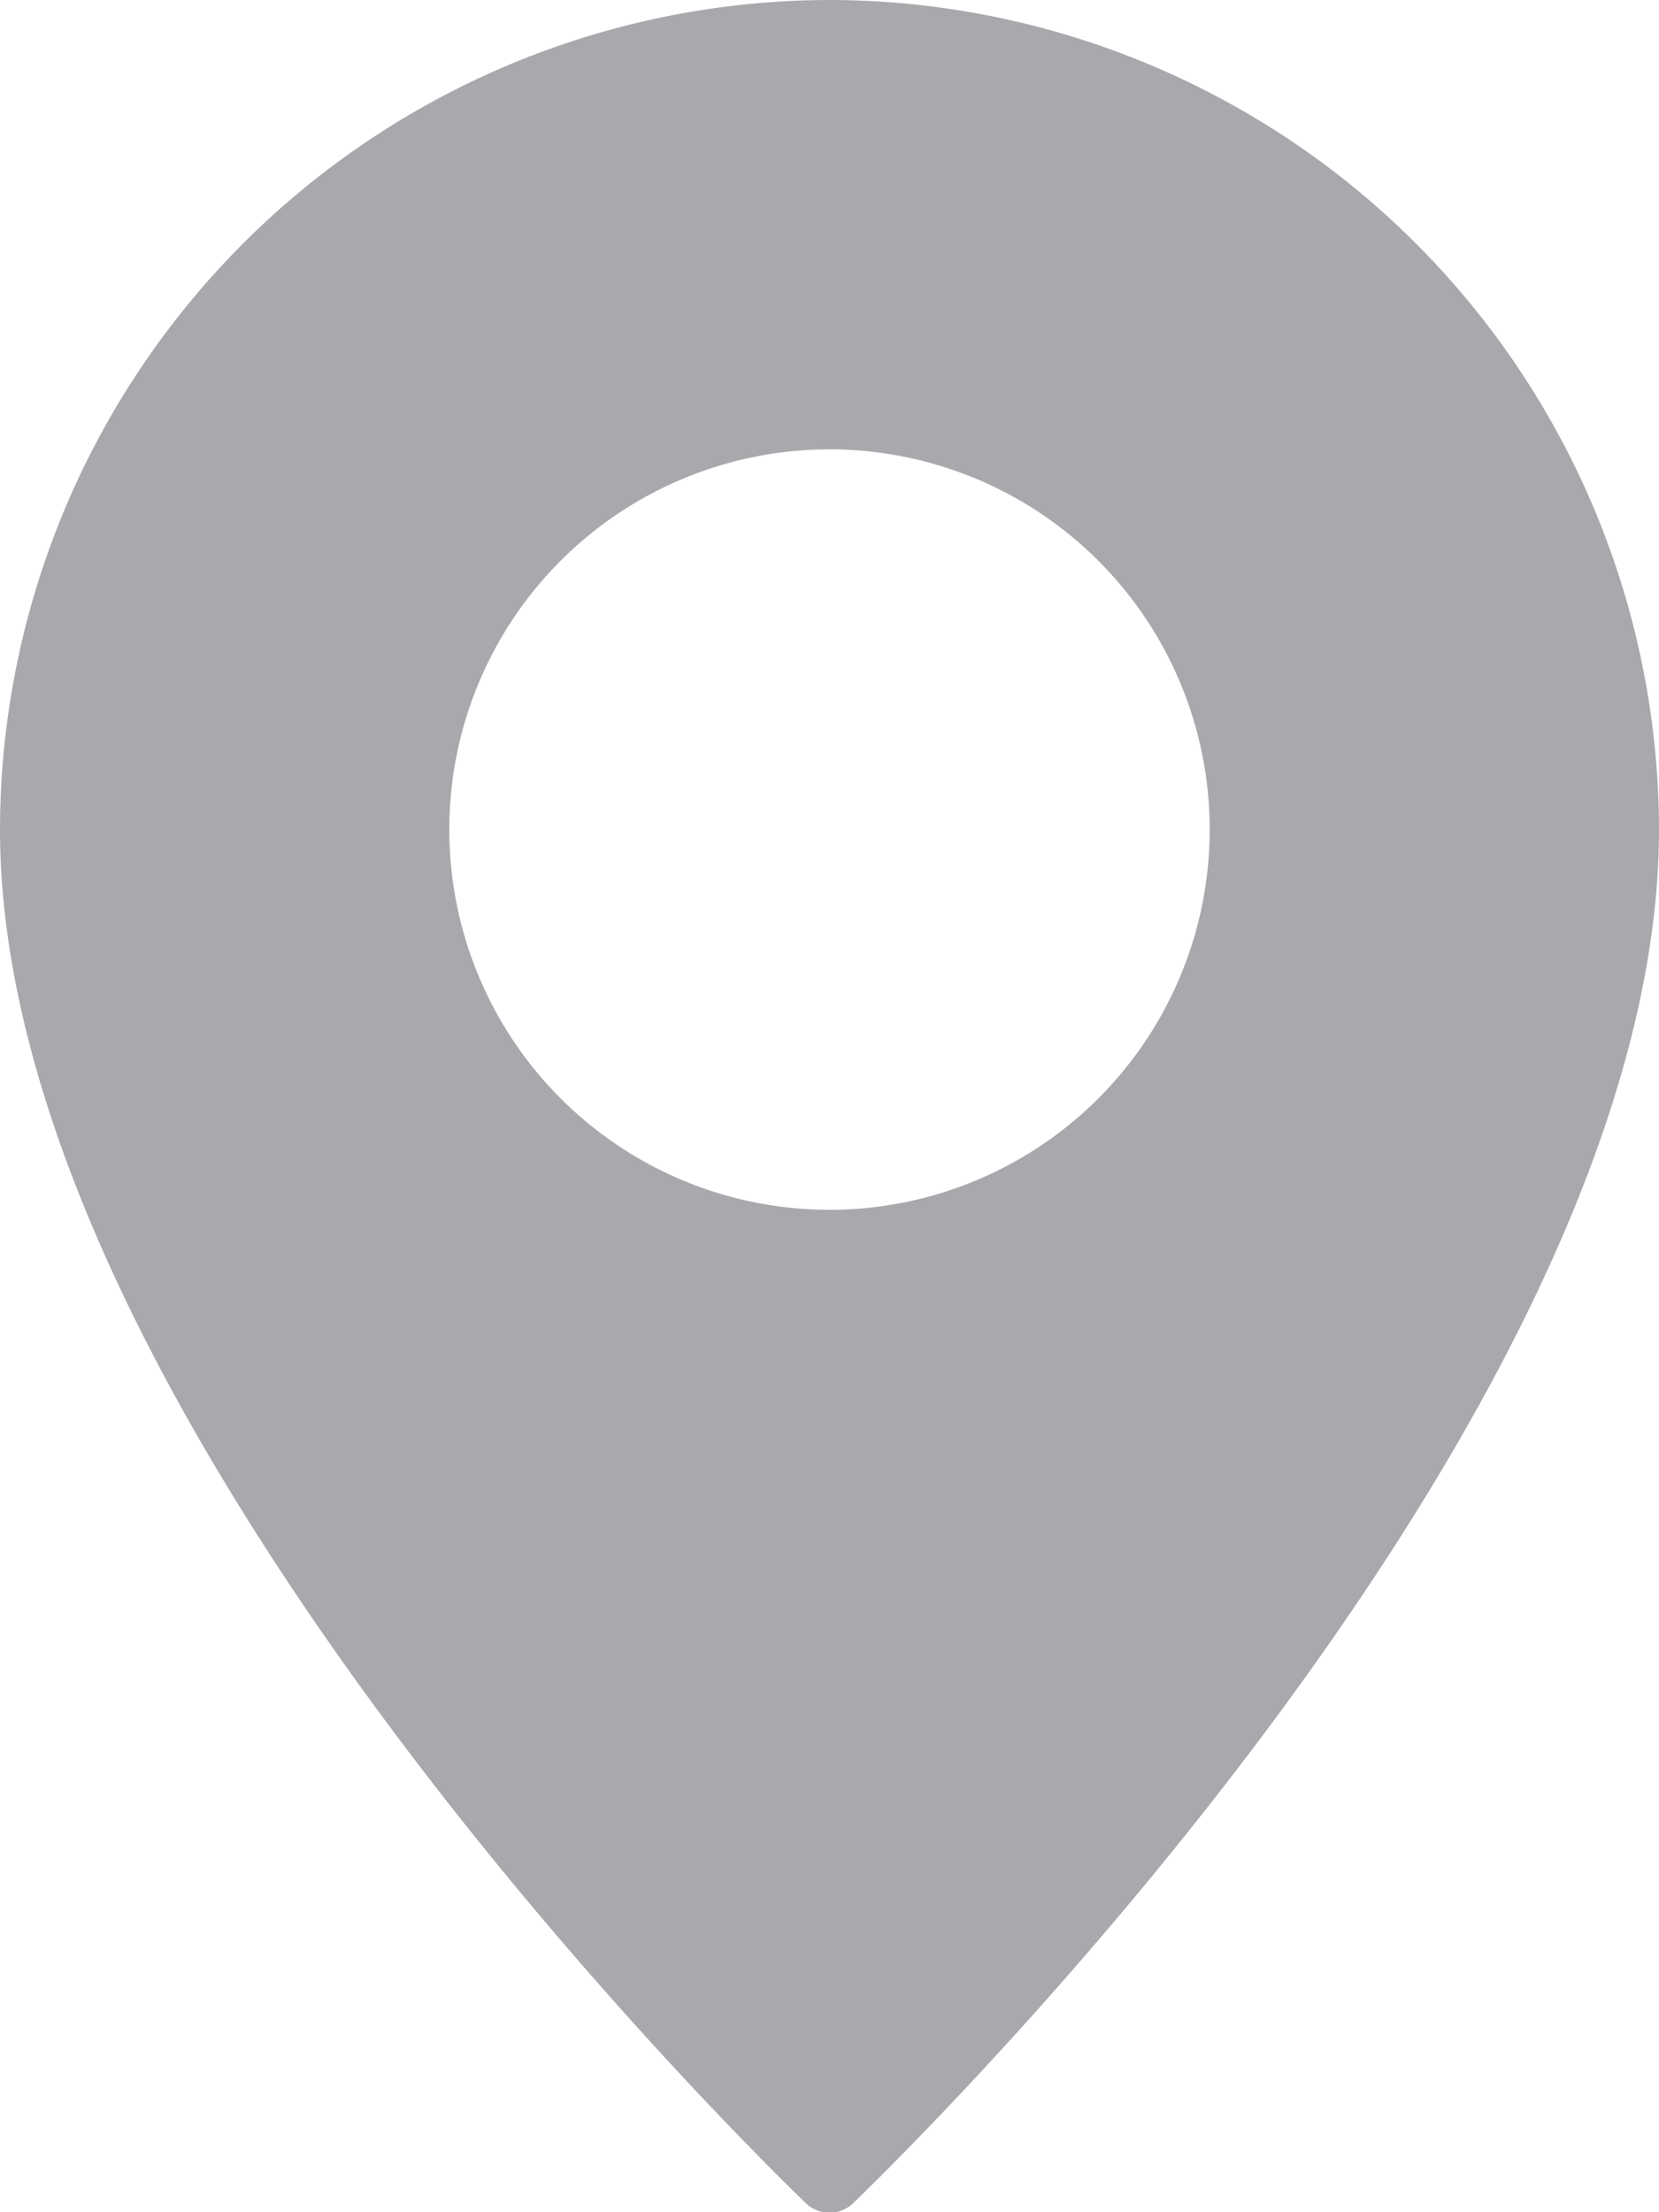 <?xml version="1.0" encoding="UTF-8"?> <svg xmlns="http://www.w3.org/2000/svg" width="18" height="24" viewBox="0 0 18 24"><g id="Pin" transform="translate(-8)"><path id="Tracé_21" data-name="Tracé 21" d="M17,0A9.012,9.012,0,0,0,8,9c0,6.461,8.385,14.554,8.741,14.9a.371.371,0,0,0,.518,0C17.615,23.554,26,15.461,26,9A9.012,9.012,0,0,0,17,0Zm0,13.125A4.125,4.125,0,1,1,21.125,9,4.125,4.125,0,0,1,17,13.125Z" fill="#a8a9ad"></path></g></svg> 